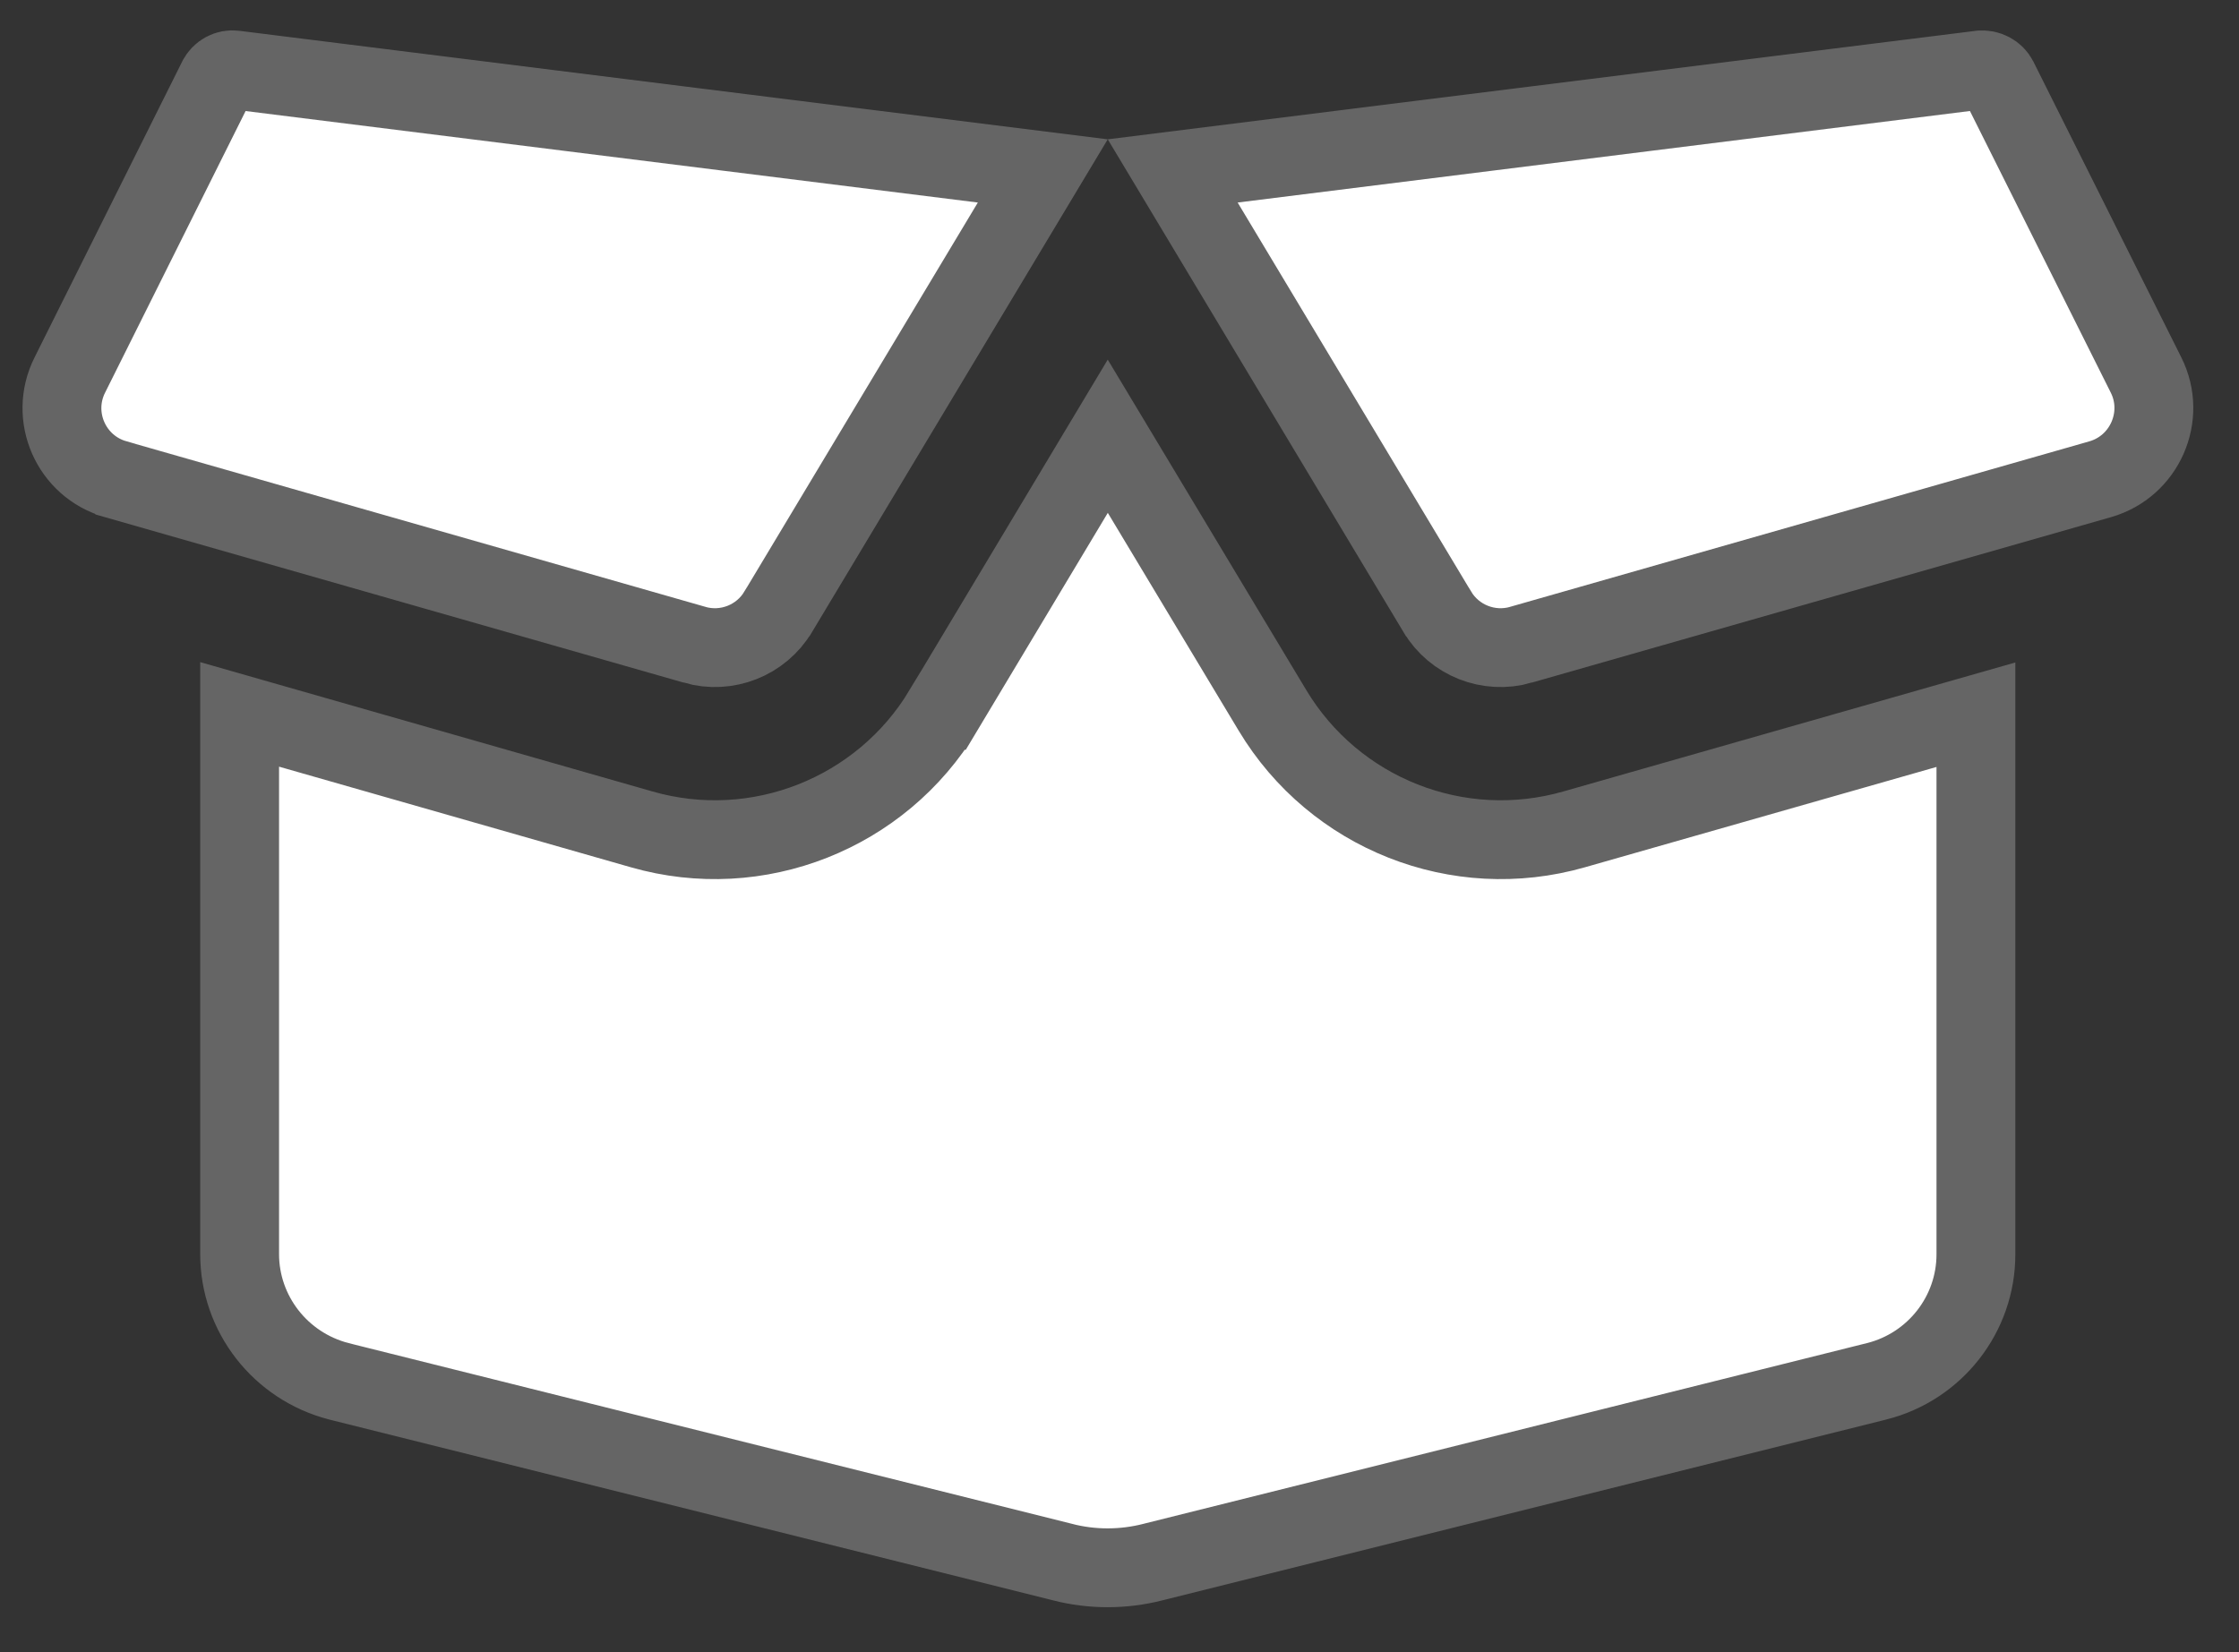 <svg width="42" height="31" viewBox="0 0 42 31" fill="none" xmlns="http://www.w3.org/2000/svg">
<rect x="0" y="0" width="42" height="31" fill="#333333" stroke="none"/>
<path d="M4.078 1.487L4.078 1.487L4.08 1.484C4.139 1.364 4.27 1.294 4.401 1.312L4.401 1.312L4.408 1.313L19.561 3.207L14.599 11.477L14.598 11.478C14.278 12.015 13.632 12.271 13.03 12.098L13.029 12.097L2.17 8.992L2.169 8.991C1.332 8.753 0.92 7.812 1.31 7.036L1.311 7.034L4.078 1.487ZM21.998 3.207L37.147 1.313C37.148 1.313 37.148 1.313 37.149 1.313C37.289 1.297 37.425 1.374 37.482 1.488L40.255 7.034L40.256 7.036C40.645 7.81 40.23 8.753 39.396 8.992L28.53 12.097L28.529 12.098C27.927 12.271 27.281 12.015 26.961 11.478L26.96 11.477L21.998 3.207ZM17.697 13.329L20.78 8.185L23.87 13.329L23.87 13.329C25.032 15.264 27.35 16.186 29.529 15.561C29.529 15.561 29.529 15.561 29.529 15.561L37.065 13.41V23.535C37.065 24.657 36.299 25.64 35.204 25.917C35.203 25.917 35.203 25.917 35.203 25.917L21.631 29.308L21.628 29.309C21.069 29.452 20.483 29.451 19.933 29.31L19.928 29.308L6.36 25.918C6.359 25.918 6.358 25.918 6.357 25.917C5.259 25.634 4.495 24.65 4.495 23.529V13.404L12.036 15.561C14.209 16.186 16.534 15.264 17.696 13.329L17.697 13.329Z" fill="white" stroke="#656565" stroke-width="1.479"/>
</svg>
